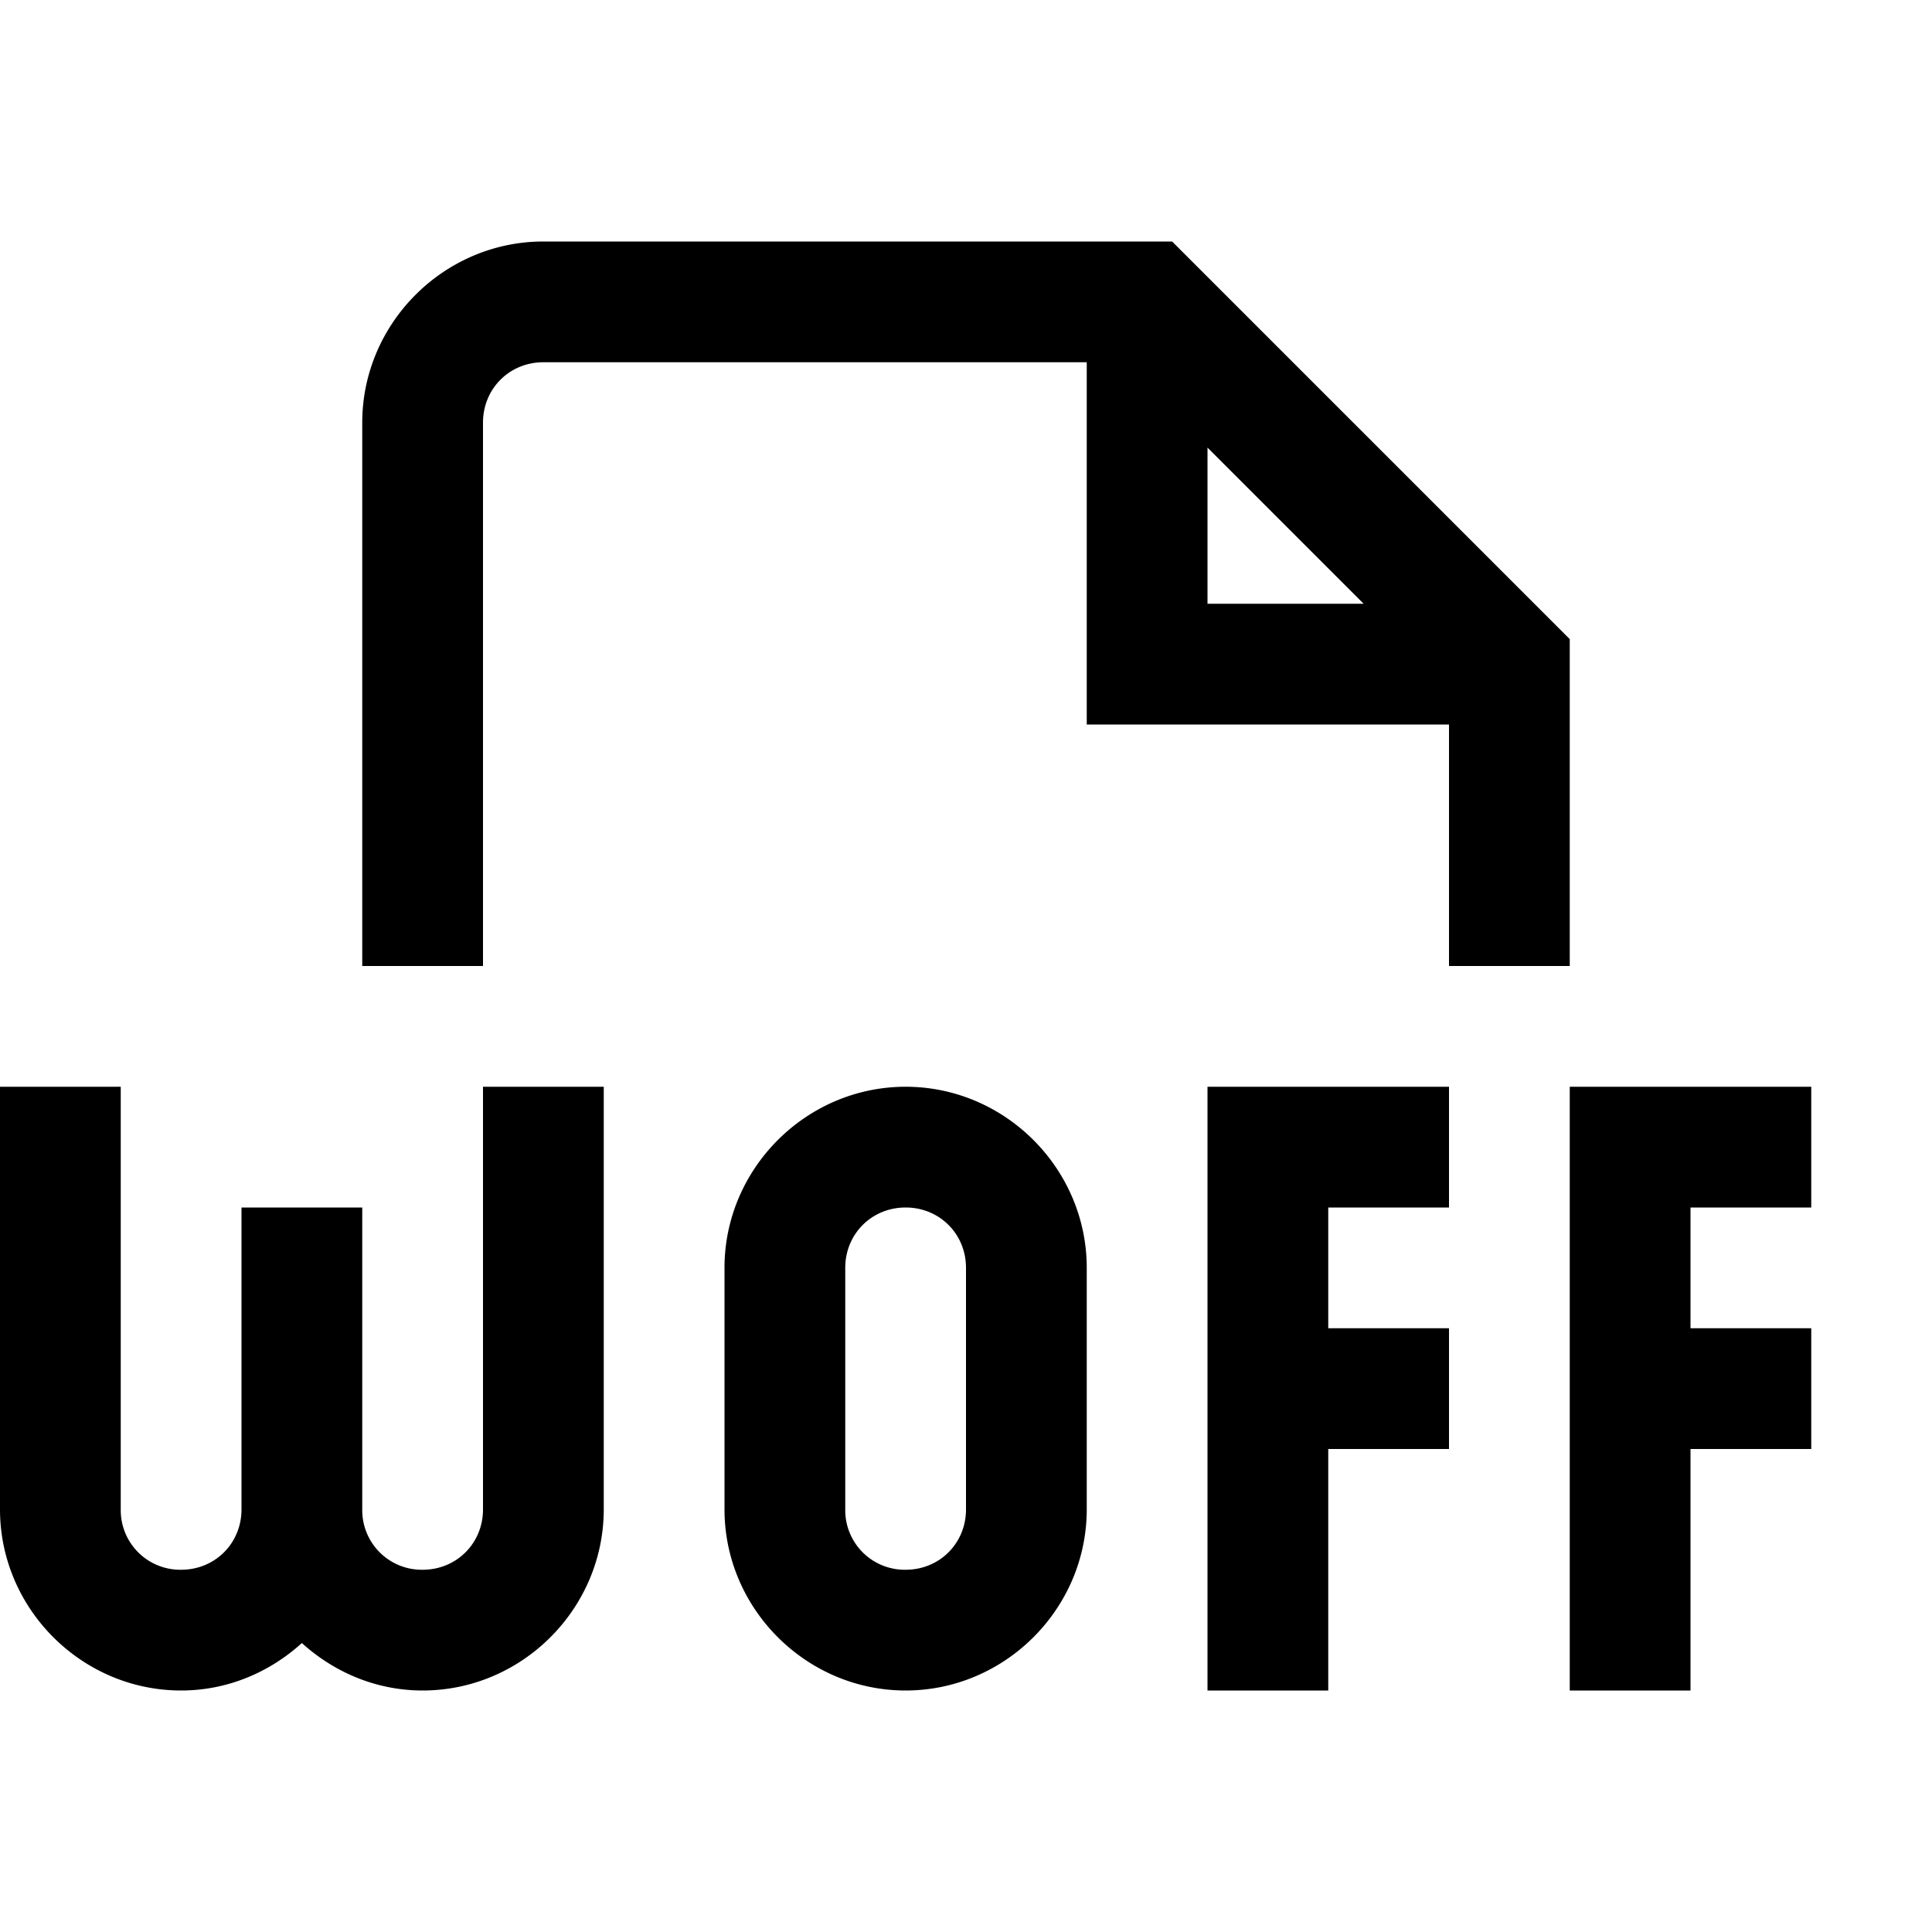 <svg xmlns="http://www.w3.org/2000/svg" viewBox="0 0 16 16"><path style="line-height:normal;text-indent:0;text-align:start;text-decoration-line:none;text-decoration-style:solid;text-decoration-color:#000;text-transform:none;block-progression:tb;isolation:auto;mix-blend-mode:normal" d="M4.5 2C3.677 2 3 2.677 3 3.5V8h1V3.5c0-.281.219-.5.5-.5H9v3h3v2h1V5.293L9.707 2H4.5zM10 3.707L11.293 5H10V3.707zM0 9v3.5c0 .823.677 1.5 1.5 1.5.384 0 .733-.151 1-.393.267.242.616.393 1 .393.823 0 1.5-.677 1.5-1.5V9H4v3.5c0 .281-.219.5-.5.5a.493.493 0 0 1-.5-.5V10H2v2.5c0 .281-.219.5-.5.5a.493.493 0 0 1-.5-.5V9H0zm7.5 0C6.677 9 6 9.677 6 10.5v2c0 .823.677 1.5 1.5 1.5S9 13.323 9 12.5v-2C9 9.677 8.323 9 7.5 9zM10 9v5h1v-2h1v-1h-1v-1h1V9h-2zm3 0v5h1v-2h1v-1h-1v-1h1V9h-2zm-5.5 1c.281 0 .5.219.5.5v2c0 .281-.219.5-.5.5a.493.493 0 0 1-.5-.5v-2c0-.281.219-.5.5-.5z"/></svg>